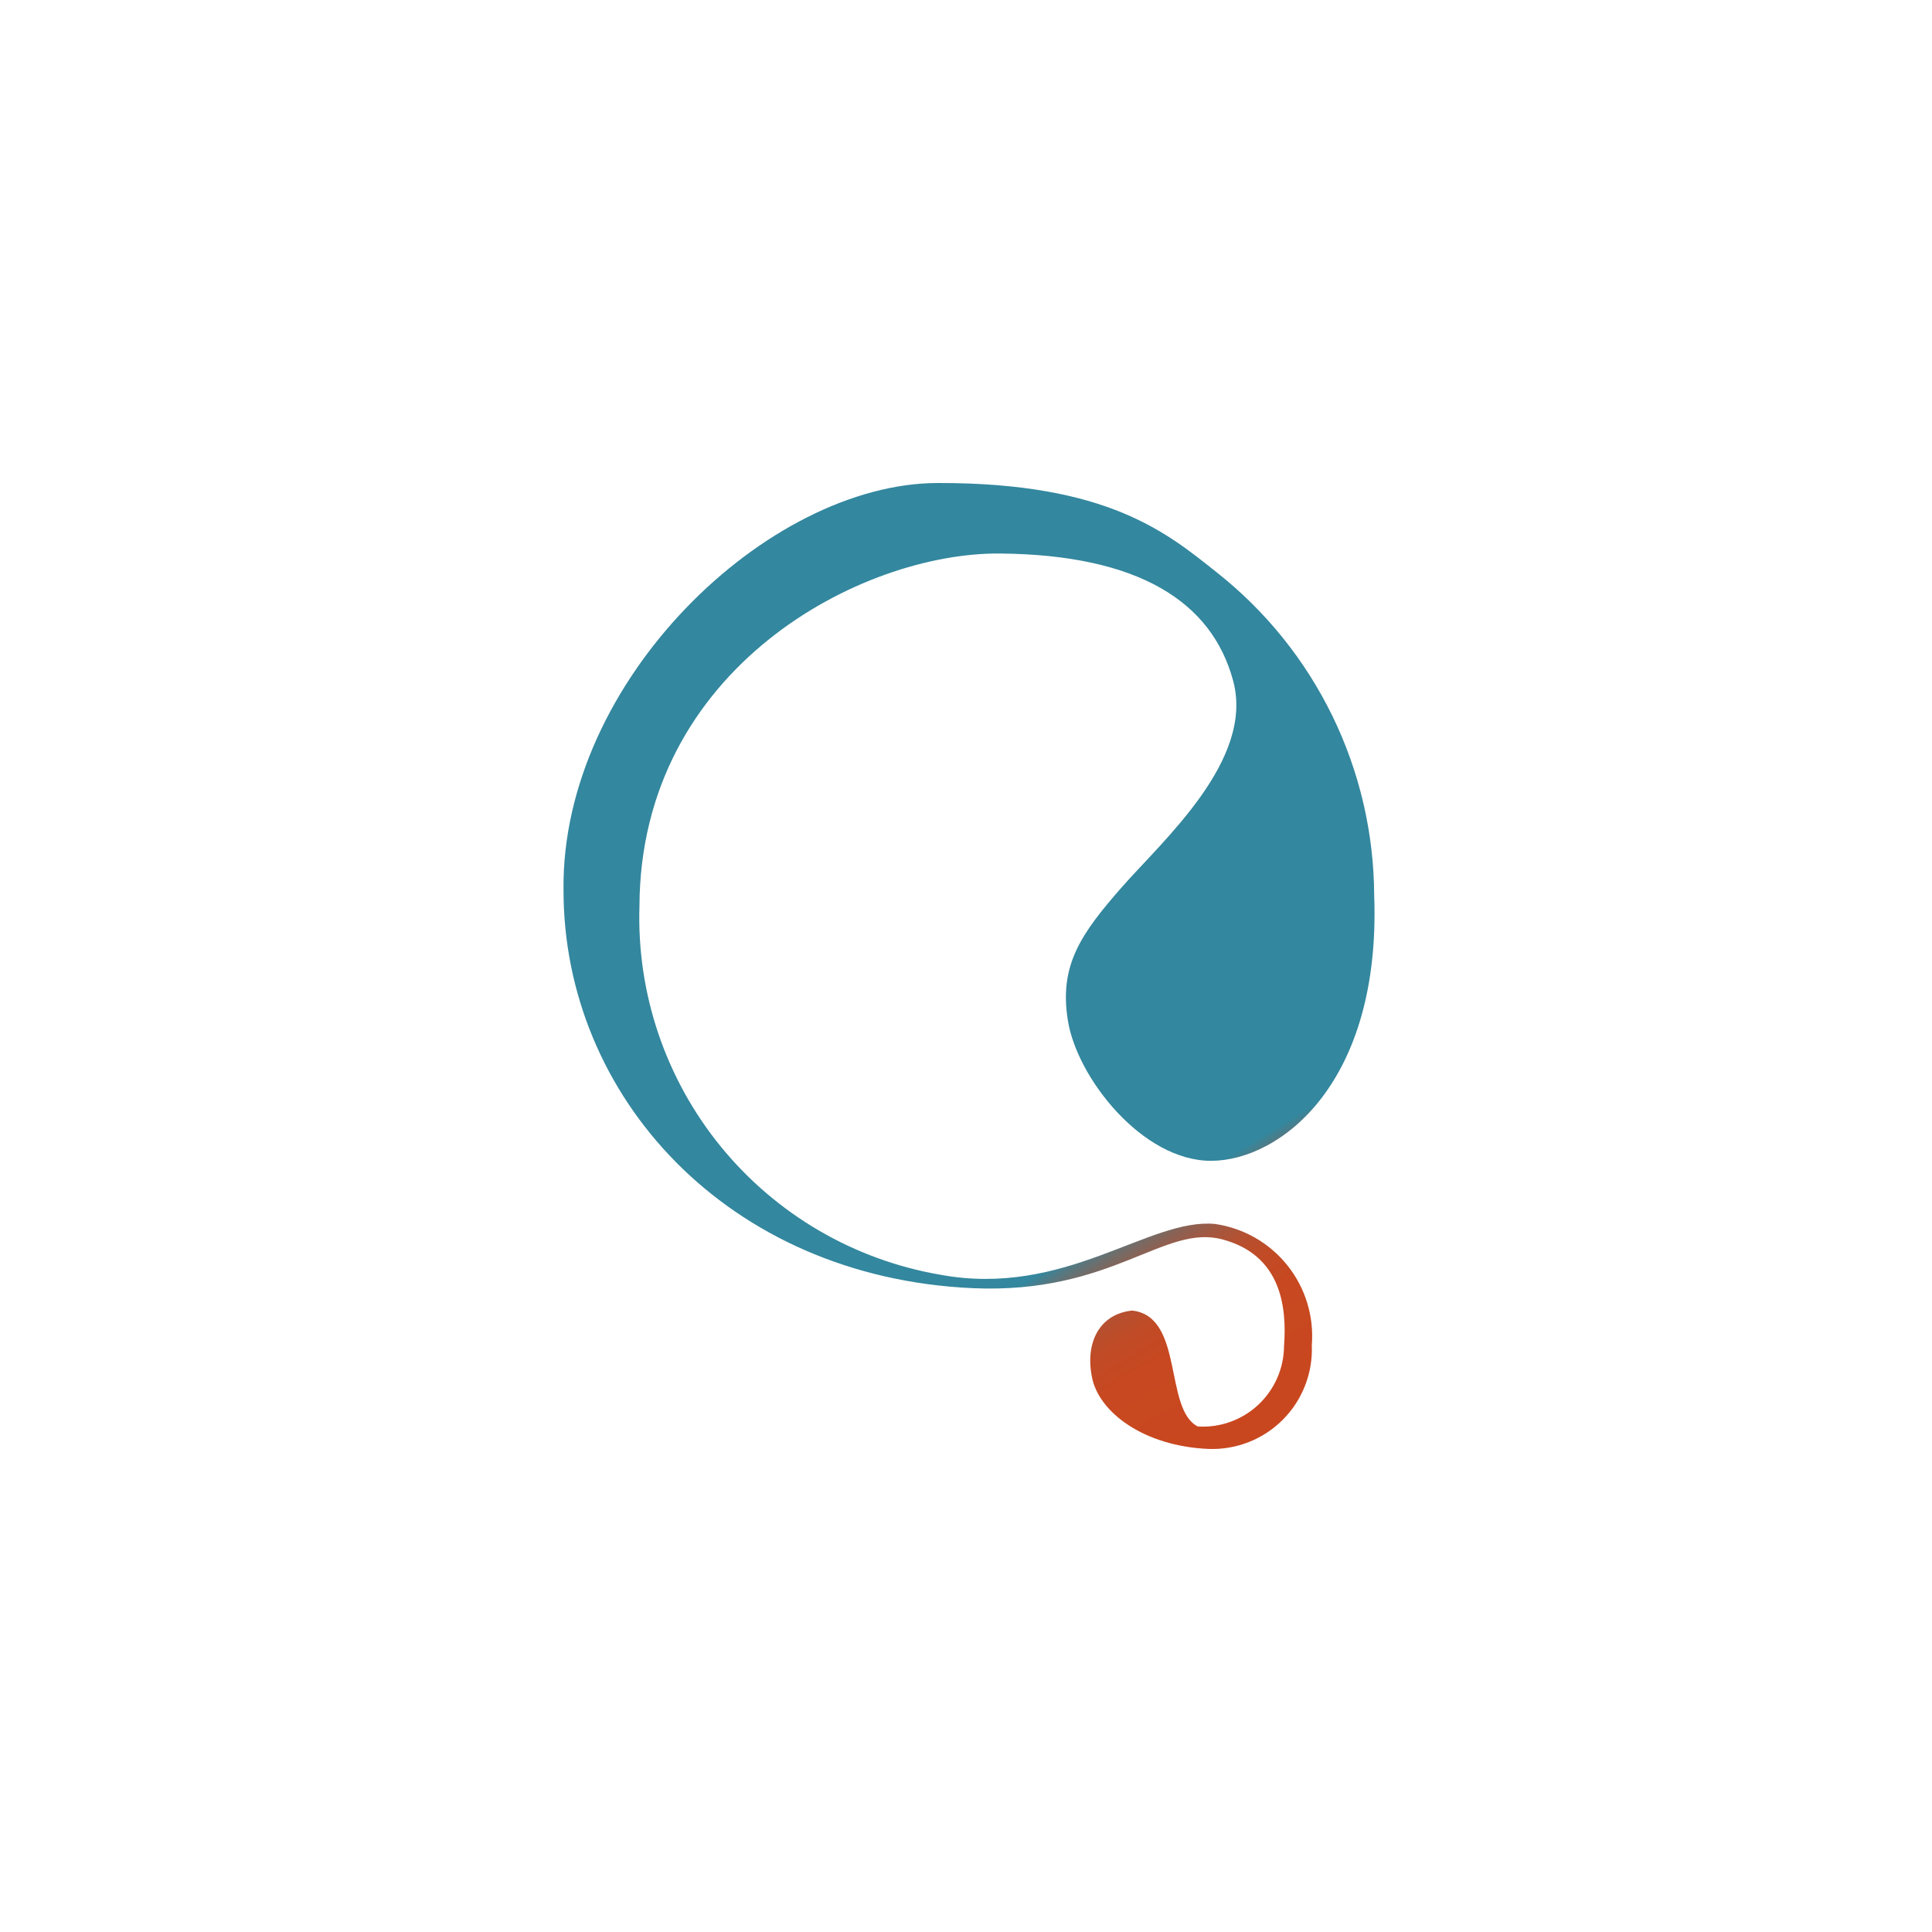 <svg width="288" height="288" viewBox="0 0 288 288" fill="none" xmlns="http://www.w3.org/2000/svg">
<rect width="288" height="288" fill="white"/>
<path d="M139.773 72C114.369 72.067 83.658 101.518 84.003 132.62C83.946 163.321 108.373 190.402 145.034 192.027C165.846 192.937 173.483 182.436 182.215 184.755C190.947 187.074 191.852 194.757 191.41 200.62C191.402 202.268 191.058 203.897 190.399 205.408C189.739 206.918 188.778 208.278 187.574 209.404C186.371 210.53 184.949 211.398 183.398 211.955C181.847 212.512 180.198 212.746 178.553 212.643C173.472 210.072 176.542 196.187 168.752 195.364C163.887 195.878 161.717 200.147 162.791 205.372C163.866 210.596 170.587 215.595 180.189 215.991C182.233 216.063 184.271 215.711 186.174 214.959C188.076 214.206 189.803 213.068 191.245 211.617C192.688 210.165 193.814 208.432 194.555 206.524C195.296 204.617 195.634 202.577 195.549 200.532C195.896 196.246 194.595 191.988 191.911 188.629C189.226 185.269 185.361 183.059 181.104 182.451C171.266 181.536 158.801 193.451 140.185 190.026C127.331 187.821 115.709 181.041 107.464 170.937C99.218 160.833 94.905 148.087 95.322 135.053C95.476 99.569 128.383 82.321 149.071 82.512C169.76 82.702 180.667 89.711 183.829 101.503C186.992 113.295 173.385 125.241 167.255 132.219C161.125 139.198 157.885 143.872 159.171 152.023C160.462 160.575 170.289 173.107 180.595 173.041C190.9 172.974 205.891 161.444 204.847 133.443C204.803 124.18 202.672 115.047 198.615 106.72C194.557 98.393 188.675 91.088 181.407 85.345C174.033 79.488 165.188 71.944 139.773 72Z" fill="url(#paint0_linear_47_204)"/>
<defs>
<linearGradient id="paint0_linear_47_204" x1="172.896" y1="178.79" x2="190.952" y2="208.087" gradientUnits="userSpaceOnUse">
<stop stop-color="#33879E"/>
<stop offset="0.047" stop-color="#537983"/>
<stop offset="0.105" stop-color="#726C68"/>
<stop offset="0.17" stop-color="#8E6051"/>
<stop offset="0.244" stop-color="#A4573F"/>
<stop offset="0.33" stop-color="#B55030"/>
<stop offset="0.436" stop-color="#C04B26"/>
<stop offset="0.585" stop-color="#C74821"/>
<stop offset="1" stop-color="#C9471F"/>
</linearGradient>
</defs>
</svg>

